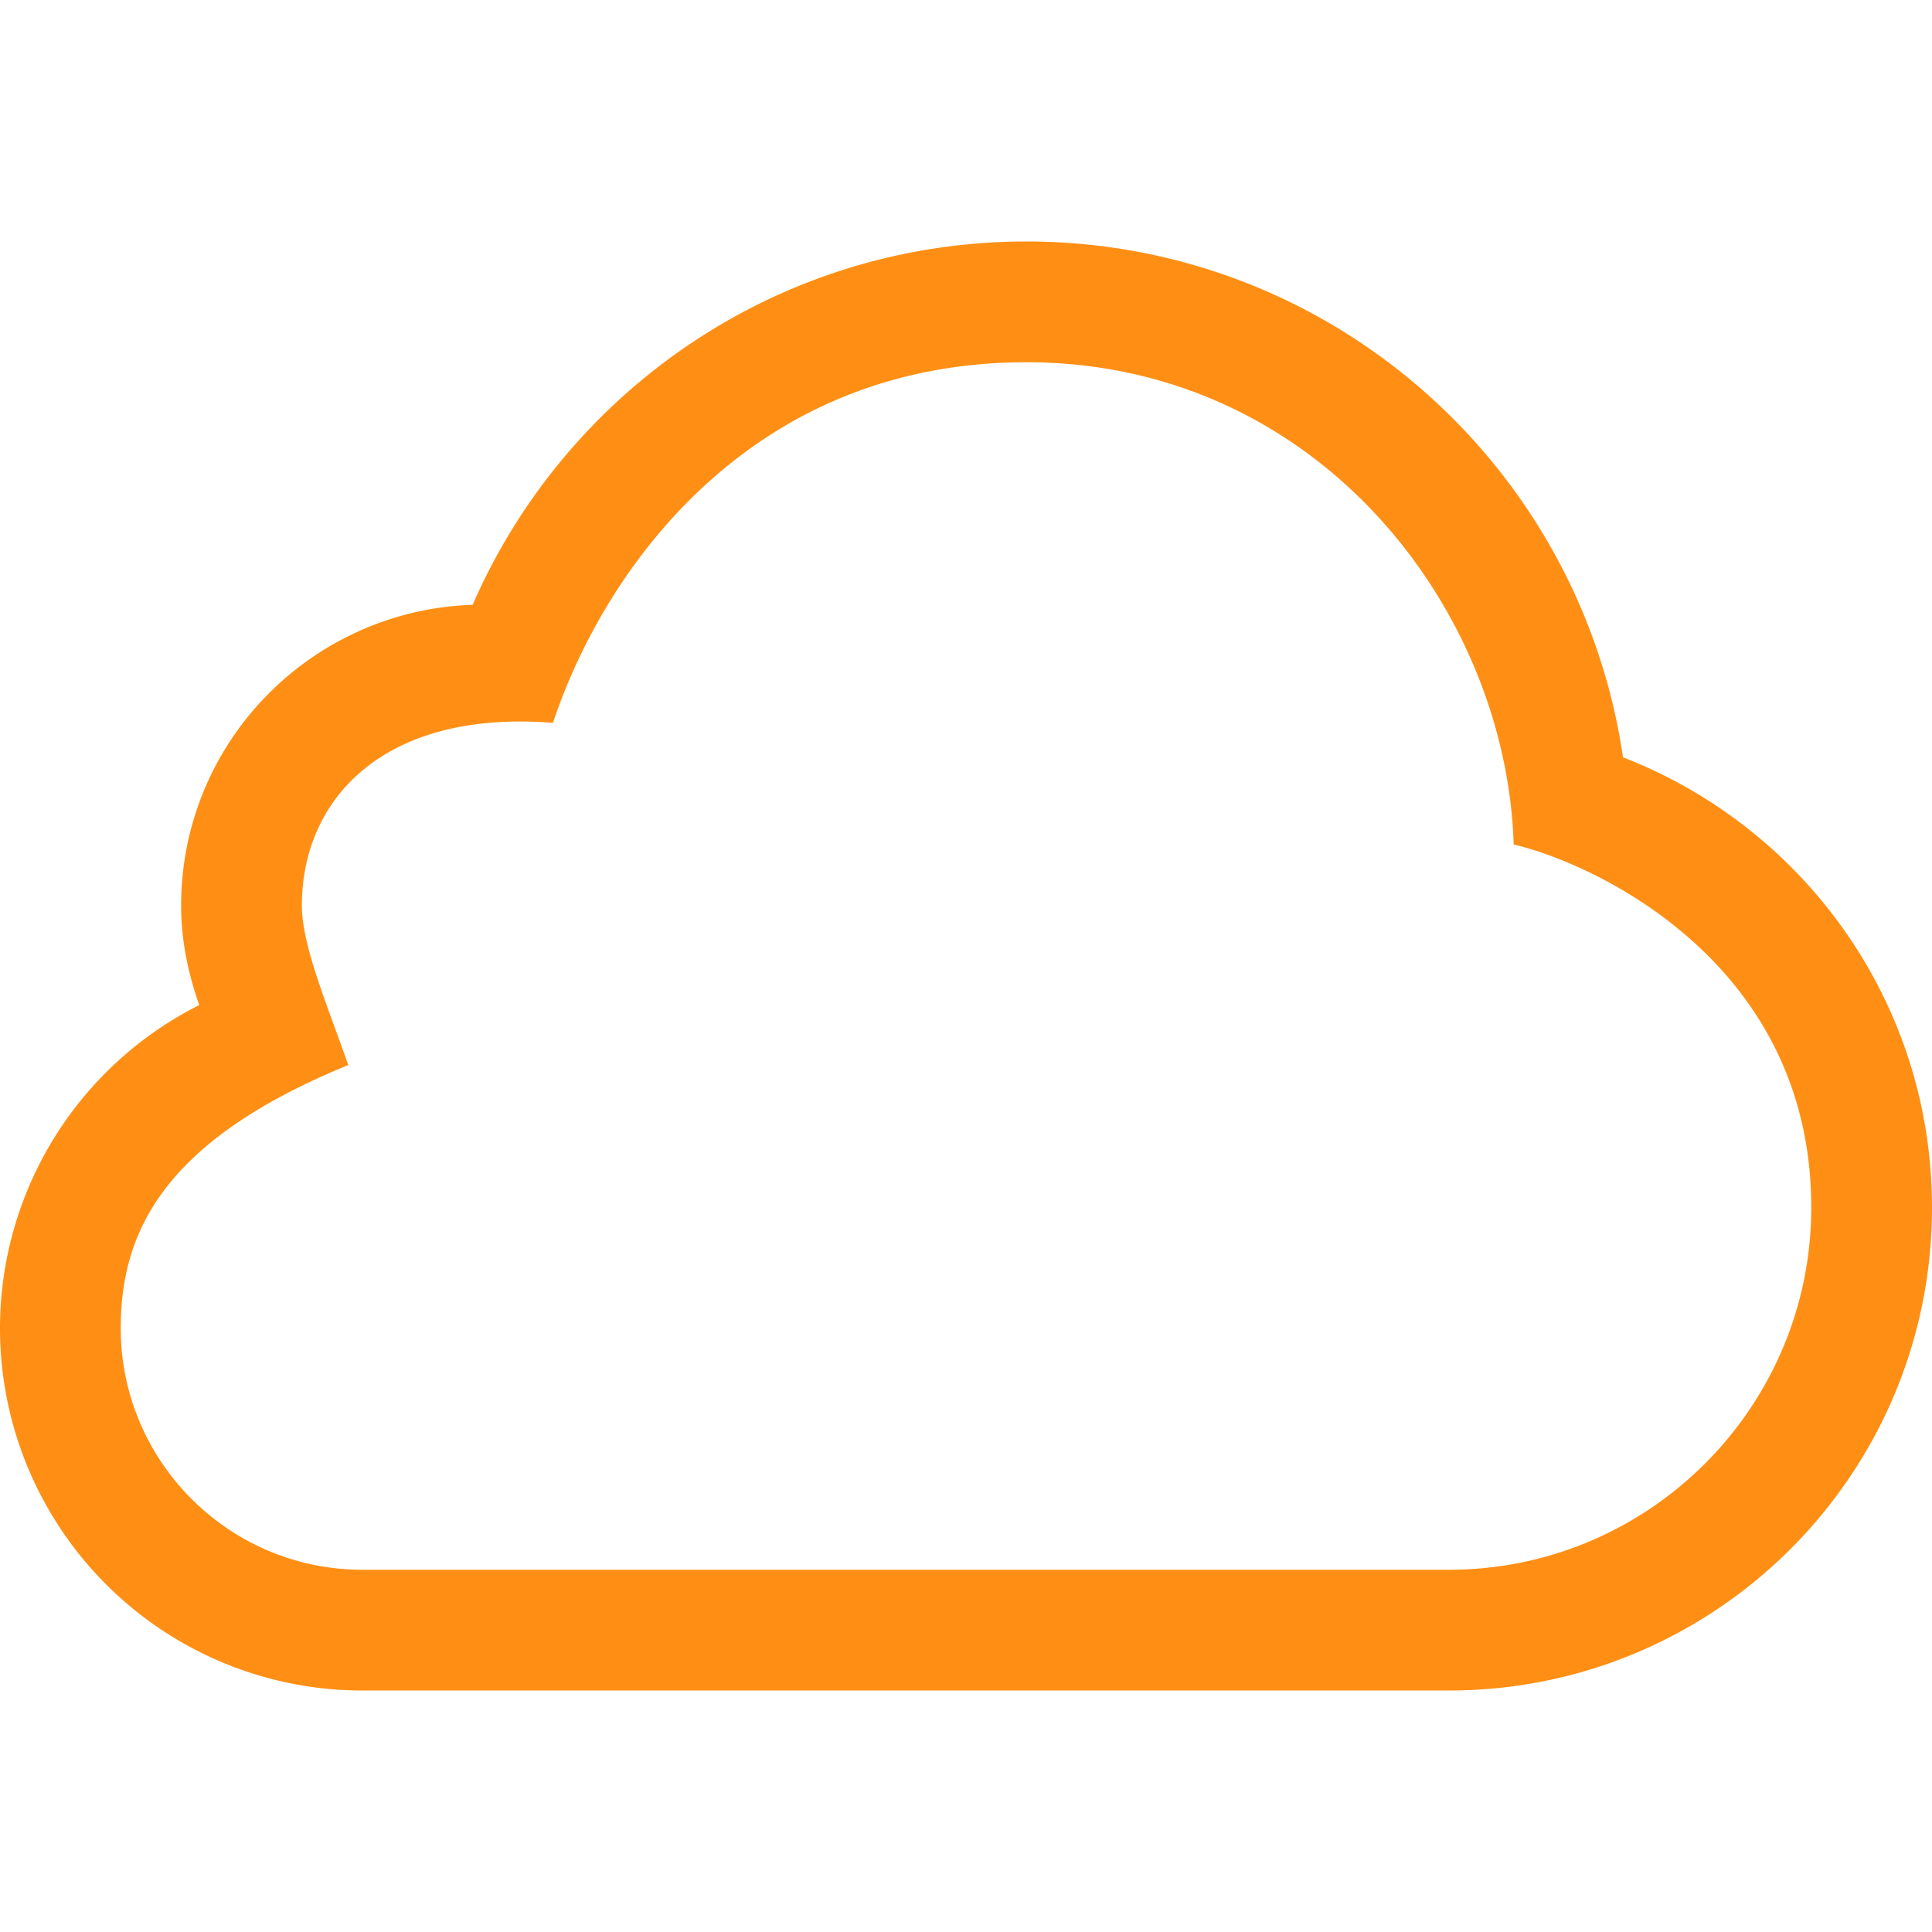 <?xml version="1.0" encoding="UTF-8"?>
<svg xmlns="http://www.w3.org/2000/svg" xmlns:xlink="http://www.w3.org/1999/xlink" version="1.1" width="512" height="512" x="0" y="0" viewBox="0 0 32 32" style="enable-background:new 0 0 512 512" xml:space="preserve" class="">
  <g>
    <path fill="#ff8f14" d="M26.882 12.544C26.176 7.713 22.027 4 17 4c-4.107 0-7.631 2.478-9.171 6.017C5.148 10.109 3 12.297 3 15c0 .581.118 1.129.3 1.647A5.994 5.994 0 0 0 0 22a6 6 0 0 0 6 6h18c4.417 0 8-3.582 8-8 0-3.4-2.126-6.298-5.118-7.456zM24 26H6c-2.206 0-4-1.795-4-4 0-1.563.672-3.094 3.768-4.359C5.438 16.688 5 15.672 5 15c0-1.781 1.375-3.25 4.159-3.027C10 9.438 12.422 6 17 6c4.828 0 7.953 4.094 8.071 7.988C26.344 14.281 30 15.906 30 20c0 3.309-2.691 6-6 6z" opacity="1" data-original="#d0d4d9" class=""></path>
  </g>
</svg>
